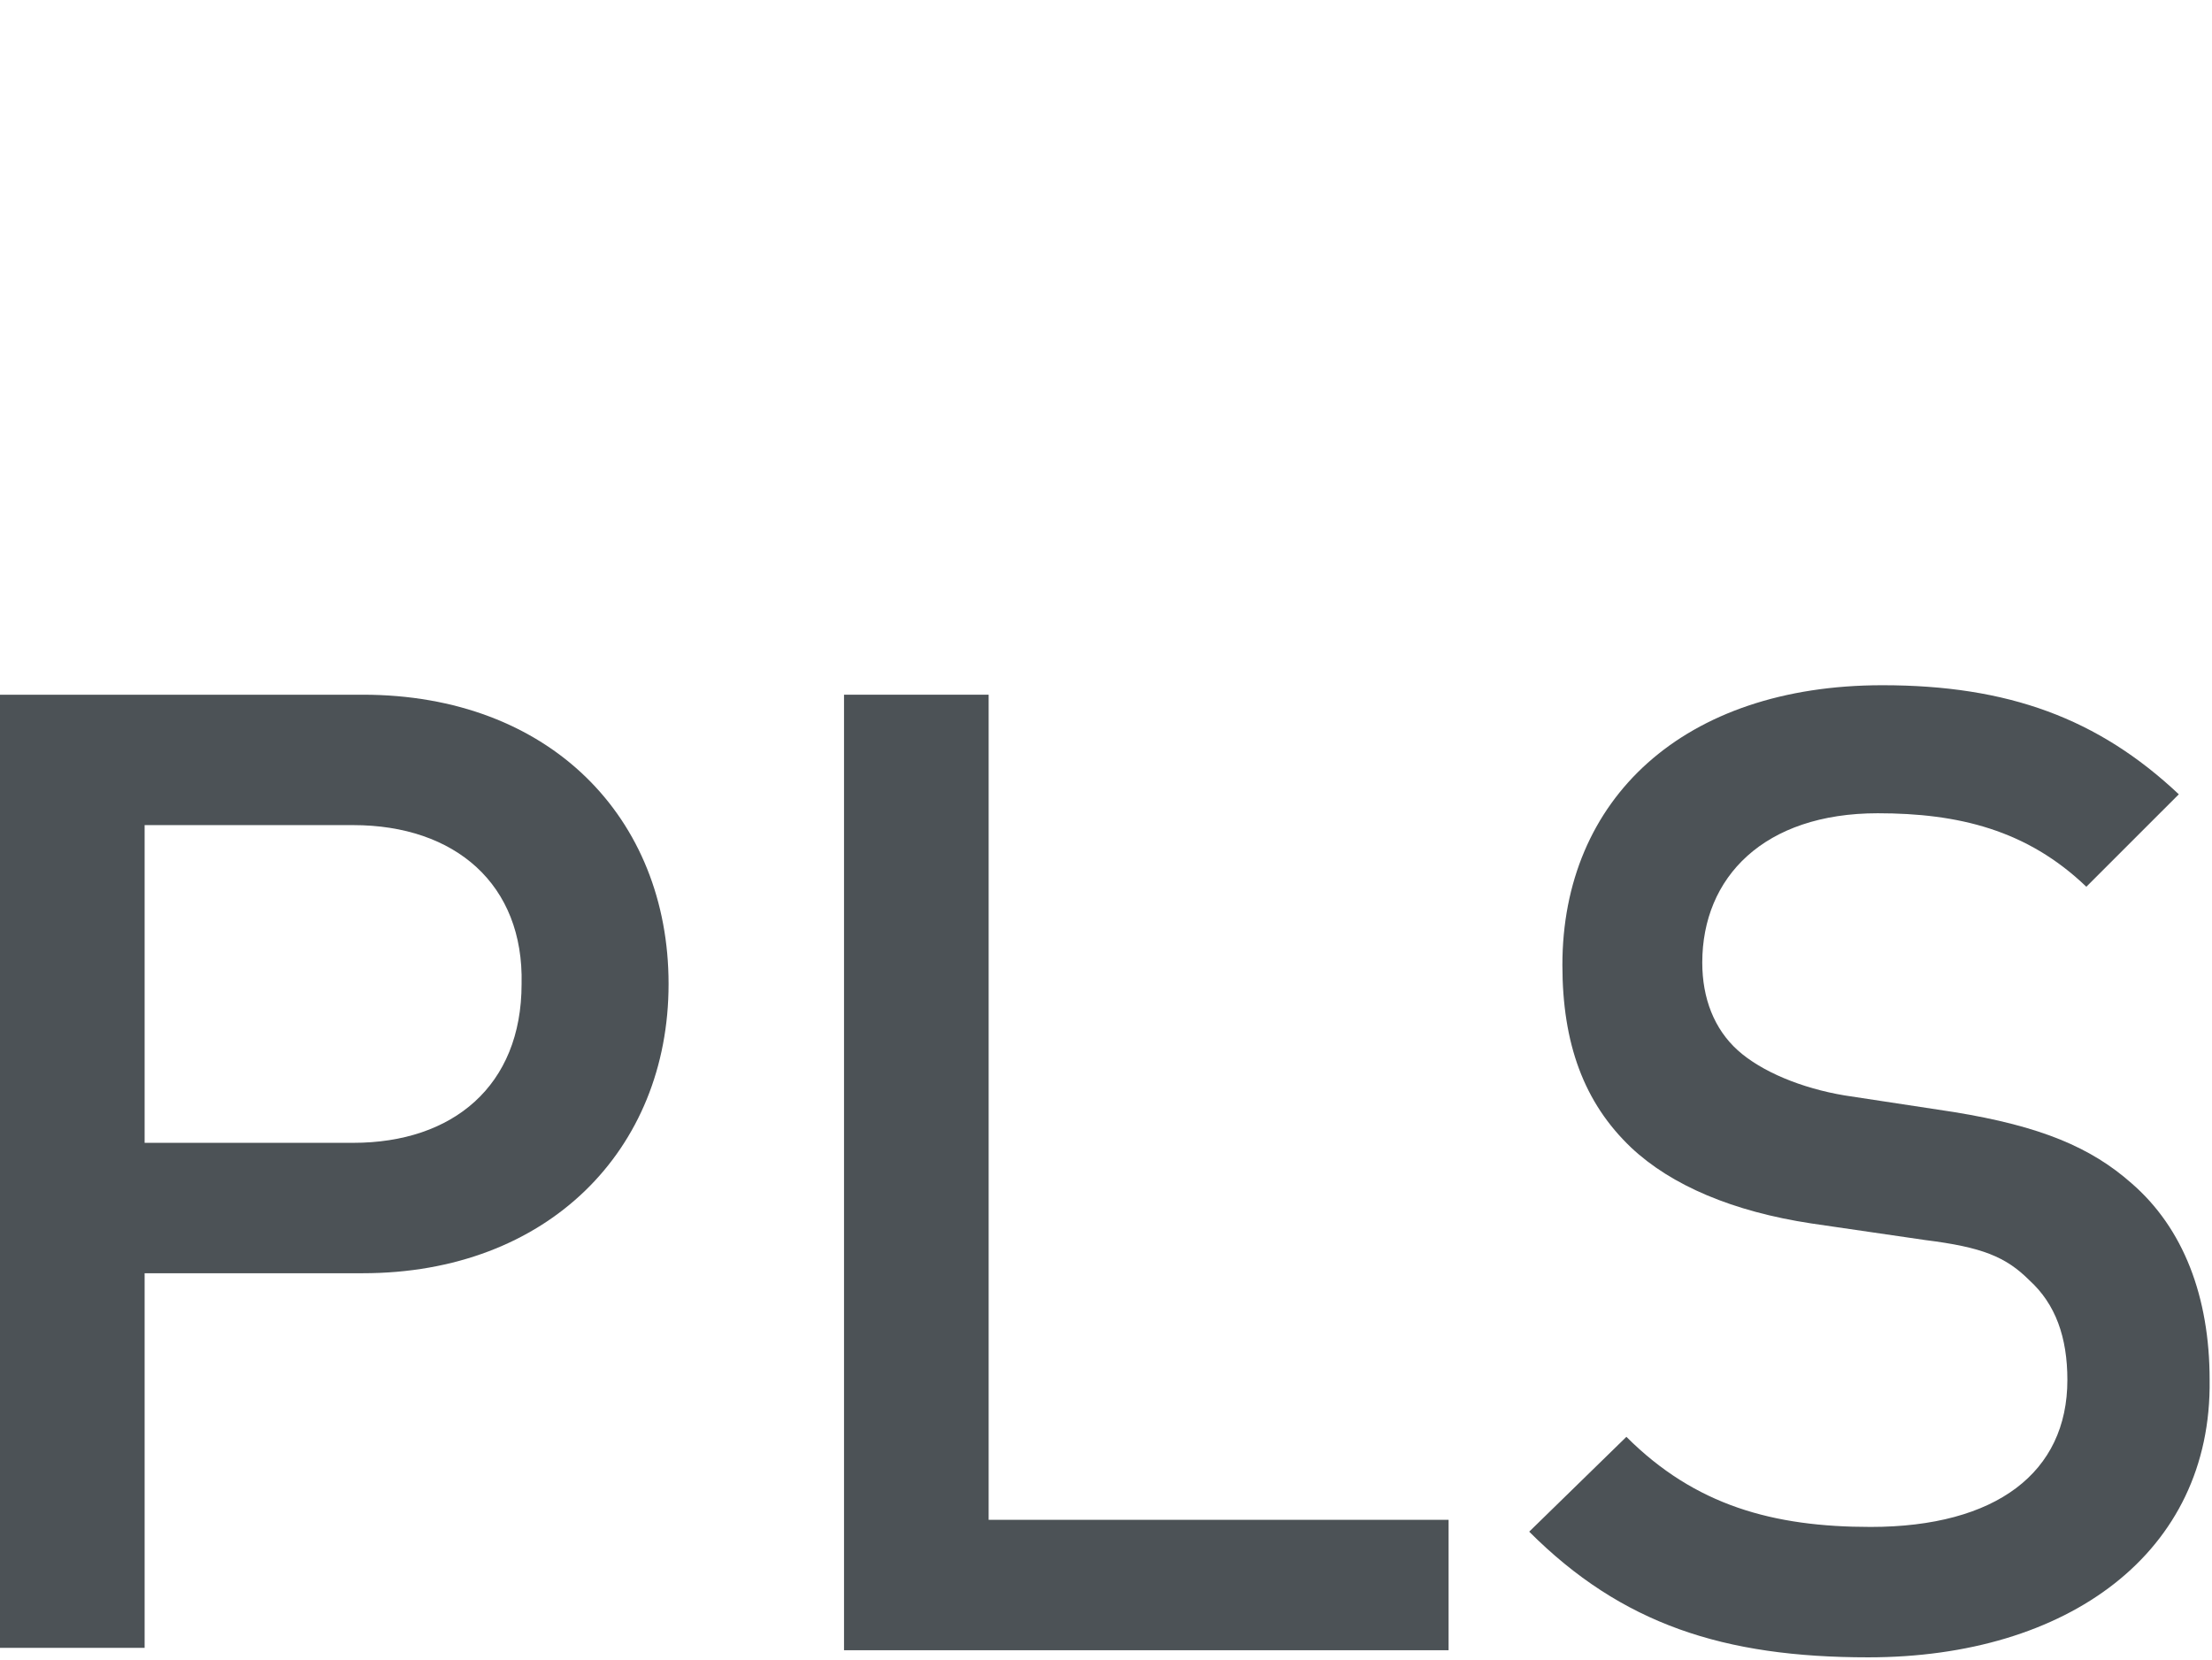 <?xml version="1.0" encoding="utf-8"?>
<!-- Generator: Adobe Illustrator 25.4.1, SVG Export Plug-In . SVG Version: 6.00 Build 0)  -->
<svg version="1.1" id="Слой_1" xmlns="http://www.w3.org/2000/svg" xmlns:xlink="http://www.w3.org/1999/xlink" x="0px" y="0px"
	 viewBox="0 0 93.3 70" style="enable-background:new 0 0 93.3 70;" xml:space="preserve">
<style type="text/css">
	.st0{fill:none;stroke:#43525A;stroke-width:0.75;stroke-linecap:round;stroke-linejoin:round;stroke-miterlimit:10;}
	.st1{fill:none;stroke:#3C3C3B;stroke-width:0.444;stroke-linecap:round;stroke-linejoin:round;stroke-miterlimit:22.926;}
	.st2{fill:#4C5256;}
	.st3{fill:#FF0019;}
	.st4{fill:none;stroke:#404041;stroke-width:0.75;stroke-miterlimit:22.926;}
	.st5{fill:none;}
	.st6{fill:#3F3E3E;}
	.st7{fill:#FFFFFF;}
	.st8{opacity:0.5;}
	.st9{fill-rule:evenodd;clip-rule:evenodd;fill:#30343B;}
	.st10{fill:#30343B;}
	.st11{opacity:0.41;}
	.st12{clip-path:url(#SVGID_00000147898440888957380430000003148255184659133064_);}
	.st13{clip-path:url(#SVGID_00000030460391691286272590000009157736906100112295_);}
	.st14{clip-path:url(#SVGID_00000044883944894201210140000006327520326437850005_);}
	.st15{clip-path:url(#SVGID_00000100361683943378354260000016504728312734893699_);}
	.st16{clip-path:url(#SVGID_00000091711034268193438950000002598372246867940229_);}
	.st17{clip-path:url(#SVGID_00000016767170352990539210000012824859854779880587_);}
	.st18{clip-path:url(#SVGID_00000017513674621220414640000002491535397551006860_);}
</style>
<rect x="-0.1" y="-0.1" class="st5" width="93.4" height="70"/>
<g>
	<rect x="-0.1" class="st5" width="98.6" height="70"/>
</g>
<g>
	<path class="st2" d="M15.3,53.7H6.1v15.8H0V29.3h15.3c7.9,0,12.9,5.2,12.9,12.2C28.2,48.5,23.1,53.7,15.3,53.7z M14.9,34.8H6.1
		v13.4h8.8c4.2,0,7.1-2.4,7.1-6.7C22.1,37.3,19.2,34.8,14.9,34.8z"/>
	<path class="st2" d="M35.6,69.6V29.3h6.1v34.8h19.4v5.5H35.6z"/>
	<path class="st2" d="M78.8,69.9c-6.1,0-10.4-1.4-14.3-5.3l4.1-4c2.9,2.9,6.2,3.8,10.3,3.8c5.3,0,8.3-2.3,8.3-6.2
		c0-1.8-0.5-3.2-1.6-4.2c-1-1-2-1.4-4.4-1.7l-4.8-0.7c-3.3-0.5-5.9-1.6-7.6-3.2c-2-1.9-2.9-4.4-2.9-7.7c0-7,5.1-11.8,13.5-11.8
		c5.3,0,9.1,1.4,12.5,4.6L88,37.4c-2.5-2.4-5.4-3.1-8.8-3.1c-4.8,0-7.4,2.7-7.4,6.3c0,1.5,0.5,2.8,1.5,3.7c1,0.9,2.7,1.6,4.5,1.9
		l4.6,0.7c3.7,0.6,5.8,1.5,7.5,3c2.2,1.9,3.3,4.8,3.3,8.3C93.3,65.5,87.2,69.9,78.8,69.9z"/>
</g>
</svg>
